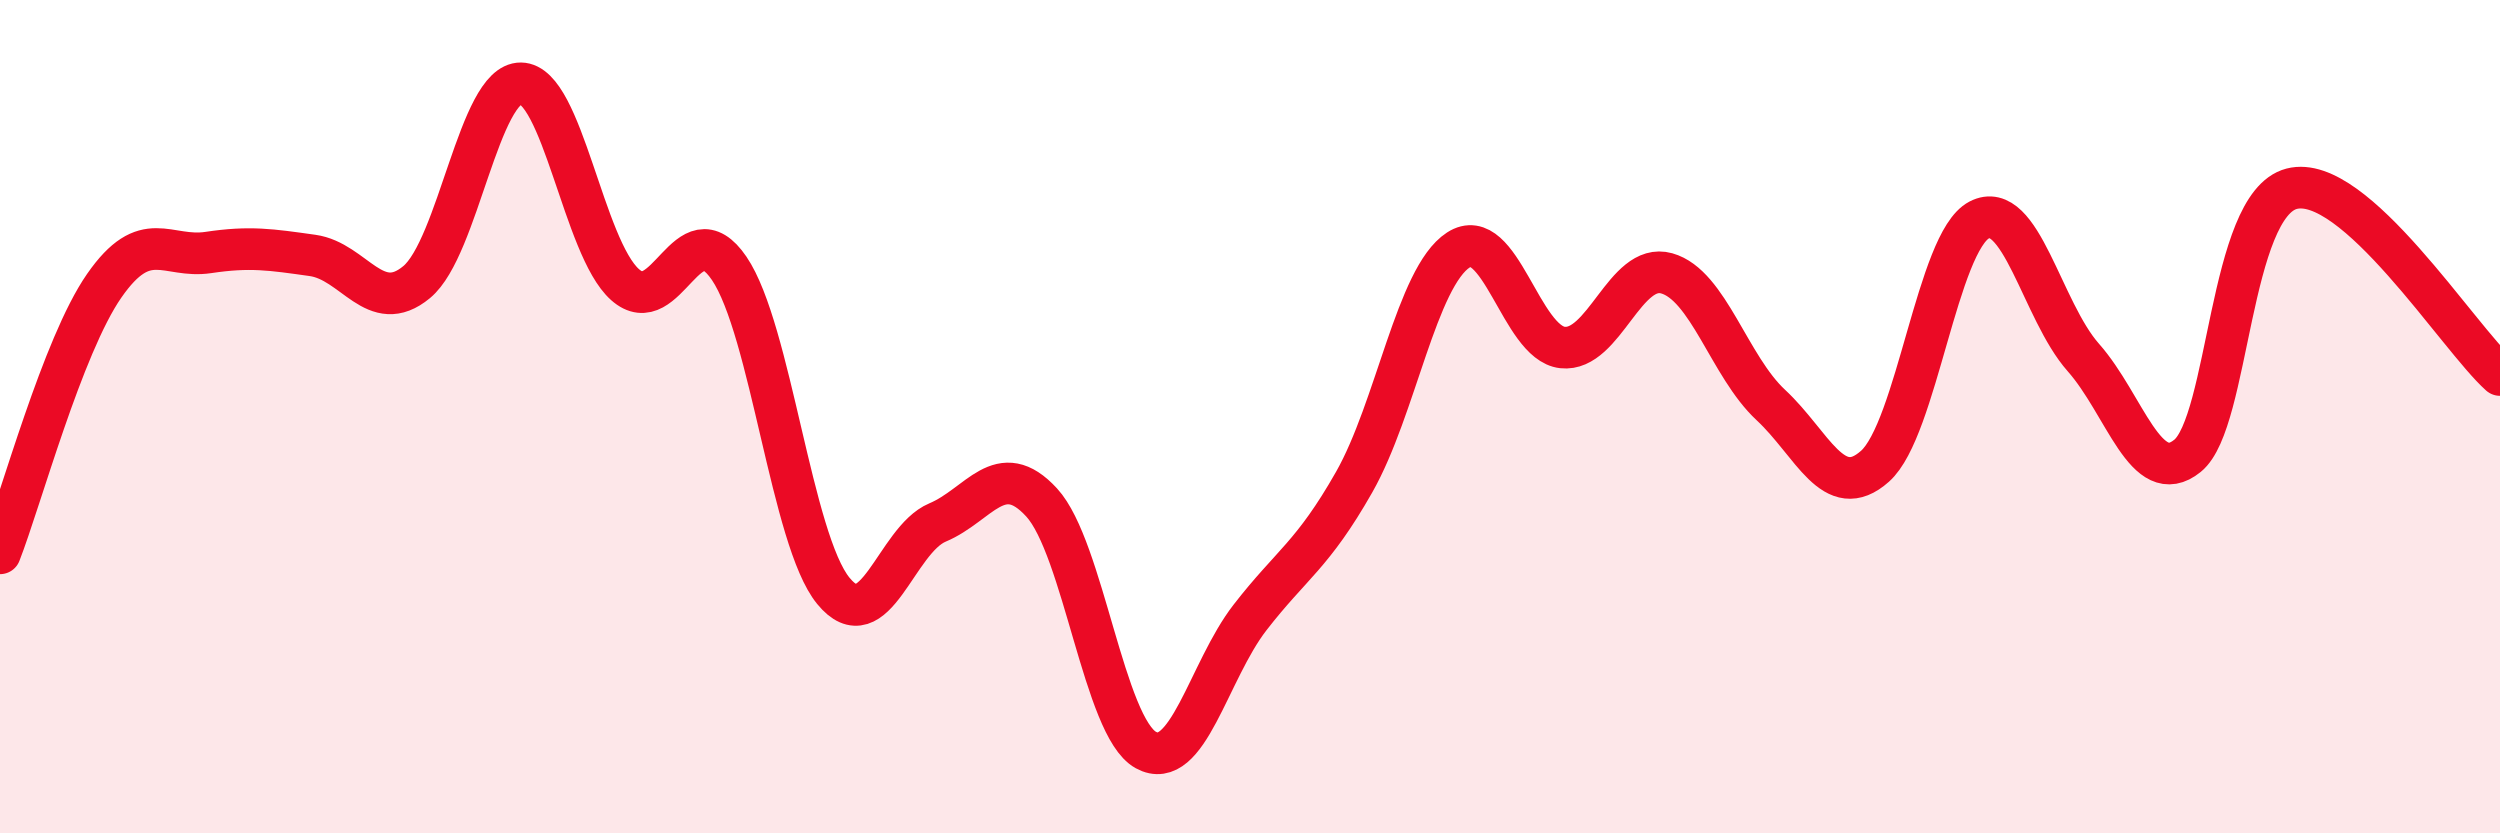 
    <svg width="60" height="20" viewBox="0 0 60 20" xmlns="http://www.w3.org/2000/svg">
      <path
        d="M 0,13.28 C 0.5,12 1.5,8.3 2.5,6.86 C 3.5,5.42 4,6.21 5,6.06 C 6,5.91 6.5,5.99 7.5,6.13 C 8.5,6.27 9,7.6 10,6.77 C 11,5.94 11.5,1.99 12.5,2 C 13.5,2.01 14,5.94 15,6.83 C 16,7.72 16.5,4.97 17.5,6.44 C 18.5,7.91 19,12.96 20,14.18 C 21,15.4 21.5,12.96 22.5,12.54 C 23.5,12.12 24,10.97 25,12.06 C 26,13.15 26.5,17.45 27.5,18 C 28.5,18.55 29,16.11 30,14.82 C 31,13.53 31.5,13.33 32.5,11.57 C 33.5,9.81 34,6.65 35,6 C 36,5.35 36.5,8.23 37.5,8.34 C 38.5,8.45 39,6.28 40,6.56 C 41,6.84 41.5,8.79 42.5,9.72 C 43.5,10.65 44,12.08 45,11.19 C 46,10.3 46.5,5.8 47.5,5.28 C 48.5,4.76 49,7.45 50,8.58 C 51,9.71 51.5,11.75 52.5,10.94 C 53.5,10.13 53.5,4.92 55,4.53 C 56.5,4.14 59,8.11 60,9L60 20L0 20Z"
        fill="#EB0A25"
        opacity="0.1"
        stroke-linecap="round"
        stroke-linejoin="round"
      />
      <path
        d="M 0,13.28 C 0.5,12 1.5,8.3 2.5,6.86 C 3.5,5.42 4,6.21 5,6.06 C 6,5.91 6.5,5.99 7.5,6.13 C 8.5,6.27 9,7.6 10,6.77 C 11,5.94 11.5,1.99 12.5,2 C 13.5,2.01 14,5.94 15,6.83 C 16,7.72 16.5,4.97 17.5,6.44 C 18.5,7.91 19,12.96 20,14.18 C 21,15.4 21.5,12.96 22.5,12.54 C 23.5,12.12 24,10.97 25,12.06 C 26,13.15 26.5,17.45 27.5,18 C 28.5,18.55 29,16.11 30,14.82 C 31,13.53 31.5,13.33 32.5,11.57 C 33.5,9.81 34,6.65 35,6 C 36,5.35 36.5,8.23 37.5,8.34 C 38.5,8.45 39,6.28 40,6.56 C 41,6.84 41.5,8.79 42.5,9.72 C 43.5,10.65 44,12.08 45,11.19 C 46,10.3 46.5,5.8 47.5,5.28 C 48.5,4.76 49,7.45 50,8.58 C 51,9.71 51.5,11.75 52.5,10.94 C 53.5,10.13 53.5,4.92 55,4.53 C 56.5,4.14 59,8.11 60,9"
        stroke="#EB0A25"
        stroke-width="1"
        fill="none"
        stroke-linecap="round"
        stroke-linejoin="round"
      />
    </svg>
  